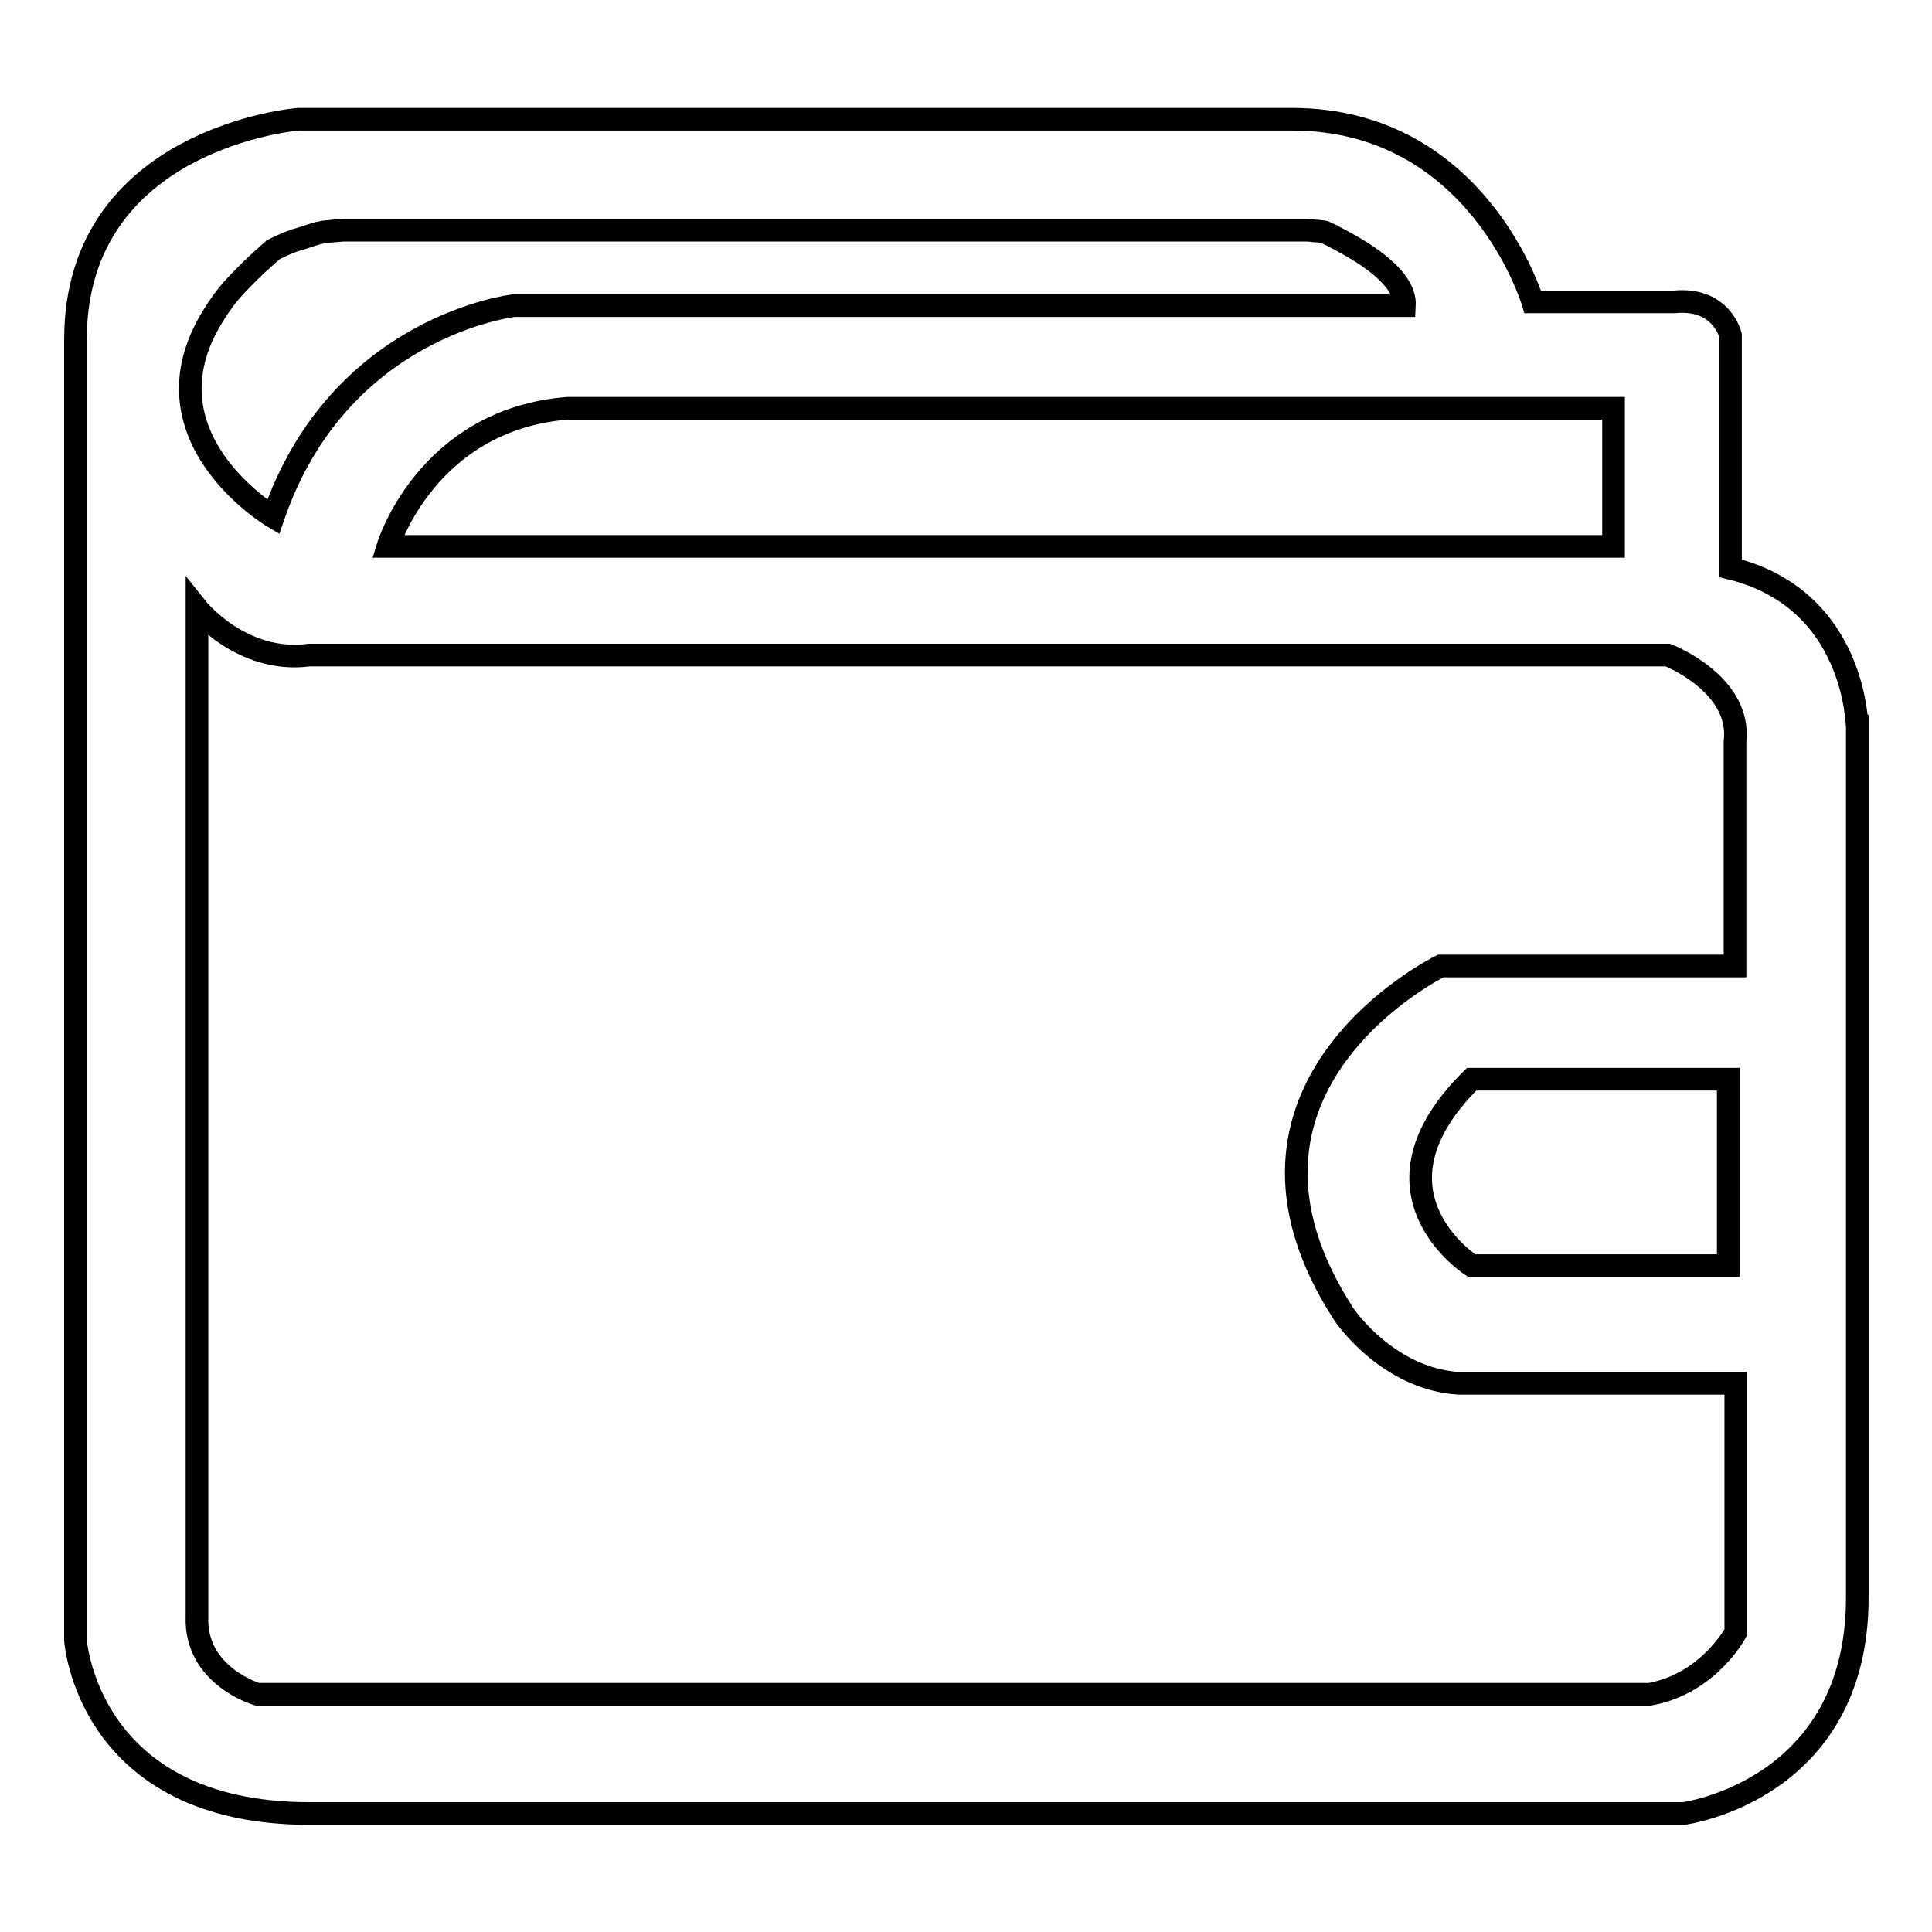 <?xml version="1.0" encoding="utf-8"?>
<!-- Svg Vector Icons : http://www.onlinewebfonts.com/icon -->
<!DOCTYPE svg PUBLIC "-//W3C//DTD SVG 1.1//EN" "http://www.w3.org/Graphics/SVG/1.1/DTD/svg11.dtd">
<svg version="1.1" xmlns="http://www.w3.org/2000/svg" xmlns:xlink="http://www.w3.org/1999/xlink" x="0px" y="0px" viewBox="0 0 256 256" enable-background="new 0 0 256 256" xml:space="preserve">
<g><g><path stroke-width="3" fill-opacity="0" stroke="#000000"  d="M229.3,75.3V44.4c0,0-1.2-5-7.4-4.4h-18.8c0,0-7.2-24.2-31.9-24.2H39.5c0,0-29.5,2.4-29.5,29.2v172.3c0,0,1.5,23,31,23c29.5,0,182.1,0,182.1,0s23-3,23-28.6V96.2C246,96.2,246,79.4,229.3,75.3z M213.8,54.1v18.3H51.4c0,0,5.1-16.8,23.8-18.3H213.8z M45.5,30.5H48h14.6h108.2h2.1c0,0,0.7,0,1.3,0.1c0.5,0,0.9,0.1,1.1,0.1c0.2,0,0.3,0.1,0.5,0.2c0.2,0.1,0.5,0.2,0.7,0.3c0.3,0.2,0.7,0.4,1.1,0.6c3.4,1.8,8.7,5.1,8.5,8.7h-118c0,0-23.2,2.6-31.9,28c0,0-17.9-10.6-8-26.6c0.8-1.3,1.7-2.6,2.9-3.9c1.2-1.3,2.6-2.7,4.2-4.1c0.3-0.3,0.6-0.5,0.9-0.8c0.2-0.1,2.1-1.1,3.7-1.5c1-0.3,2-0.7,2.7-0.8C42.7,30.7,45.5,30.5,45.5,30.5z M230,216.3c0,0-3.6,6.8-11.4,8.2H34.1c0,0-8.3-2.4-8-10.3V80.6c0,0,5.9,7.4,14.9,6.2h180c0,0,9.8,3.8,8.9,11.5V128h-39c0,0-32.5,15.9-12.8,46.2c0,0,5.7,8.5,15.2,9.1H230V216.3L230,216.3z M229,143v24.7h-34c0,0-15.2-9.7,0-24.7H229z"/></g></g>
</svg>